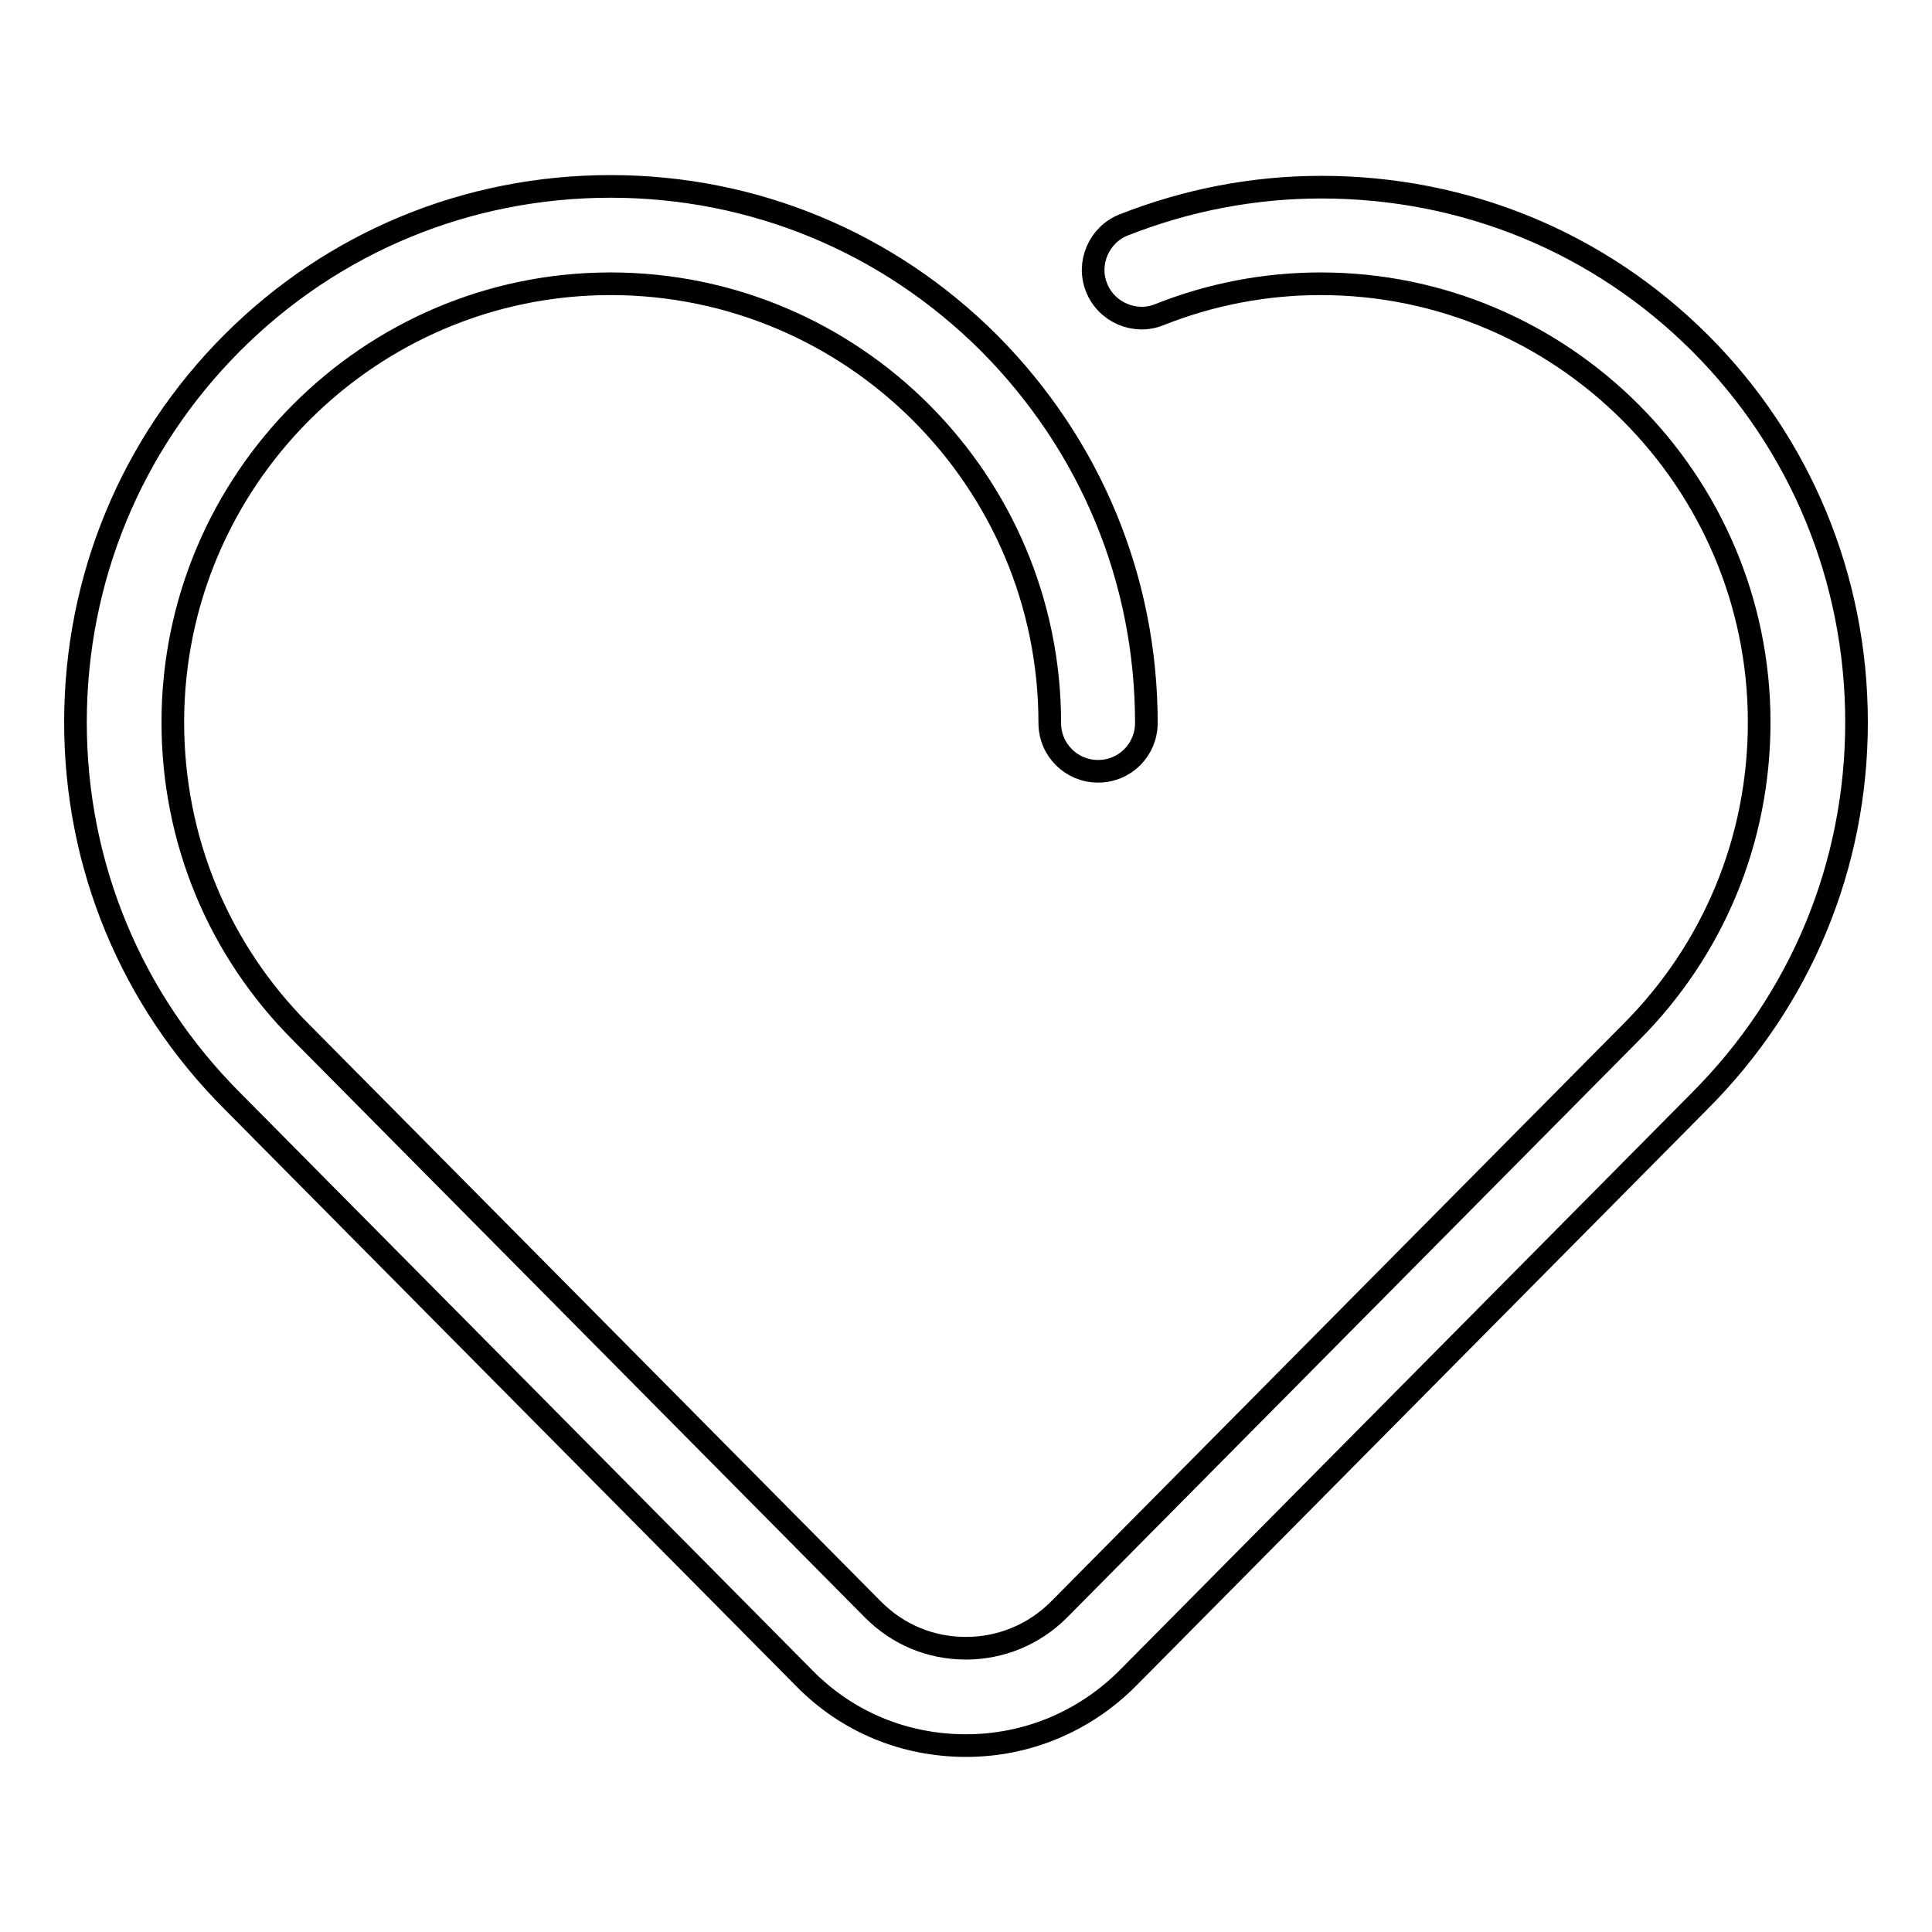 <?xml version="1.0" encoding="utf-8"?>
<!-- Svg Vector Icons : http://www.onlinewebfonts.com/icon -->
<!DOCTYPE svg PUBLIC "-//W3C//DTD SVG 1.1//EN" "http://www.w3.org/Graphics/SVG/1.1/DTD/svg11.dtd">
<svg version="1.1" xmlns="http://www.w3.org/2000/svg" xmlns:xlink="http://www.w3.org/1999/xlink" x="0px" y="0px" viewBox="0 0 256 256" enable-background="new 0 0 256 256" xml:space="preserve">
<g> <path stroke-width="3" fill-opacity="0" stroke="#000000"  d="M225.3,45.5c-13.4-13.4-31.2-20.7-50.2-20.7c-9,0-17.8,1.7-26.2,5c-3.3,1.3-4.9,5.1-3.6,8.3 c1.3,3.3,5.1,4.9,8.3,3.6c6.8-2.7,14-4.1,21.4-4.1c32,0,58.1,26.1,58.1,58.1c0,15.5-6,30.1-17,41.1l0,0l-75.8,76.5 c-3.3,3.3-7.7,5.1-12.3,5.1c-4.7,0-9-1.8-12.3-5.1l-75.8-76.5l0,0c-11-11-17-25.6-17-41.1c0-32,26-58.1,58-58.1 c32.1,0,58.2,26.1,58.2,58.2c0,3.6,2.9,6.4,6.4,6.4c3.6,0,6.4-2.9,6.4-6.4c0-19-7.4-36.8-20.8-50.3c-13.4-13.4-31.2-20.8-50.2-20.8 h0h0c-19,0-36.8,7.4-50.1,20.7C17.4,58.8,10,76.7,10,95.7c0,19,7.4,36.8,20.8,50.2l75.8,76.5c5.7,5.8,13.3,8.9,21.4,8.9 c8.1,0,15.7-3.2,21.4-8.9l75.8-76.5c13.4-13.4,20.8-31.2,20.8-50.2C246,76.7,238.6,58.8,225.3,45.5z"/></g>
</svg>
